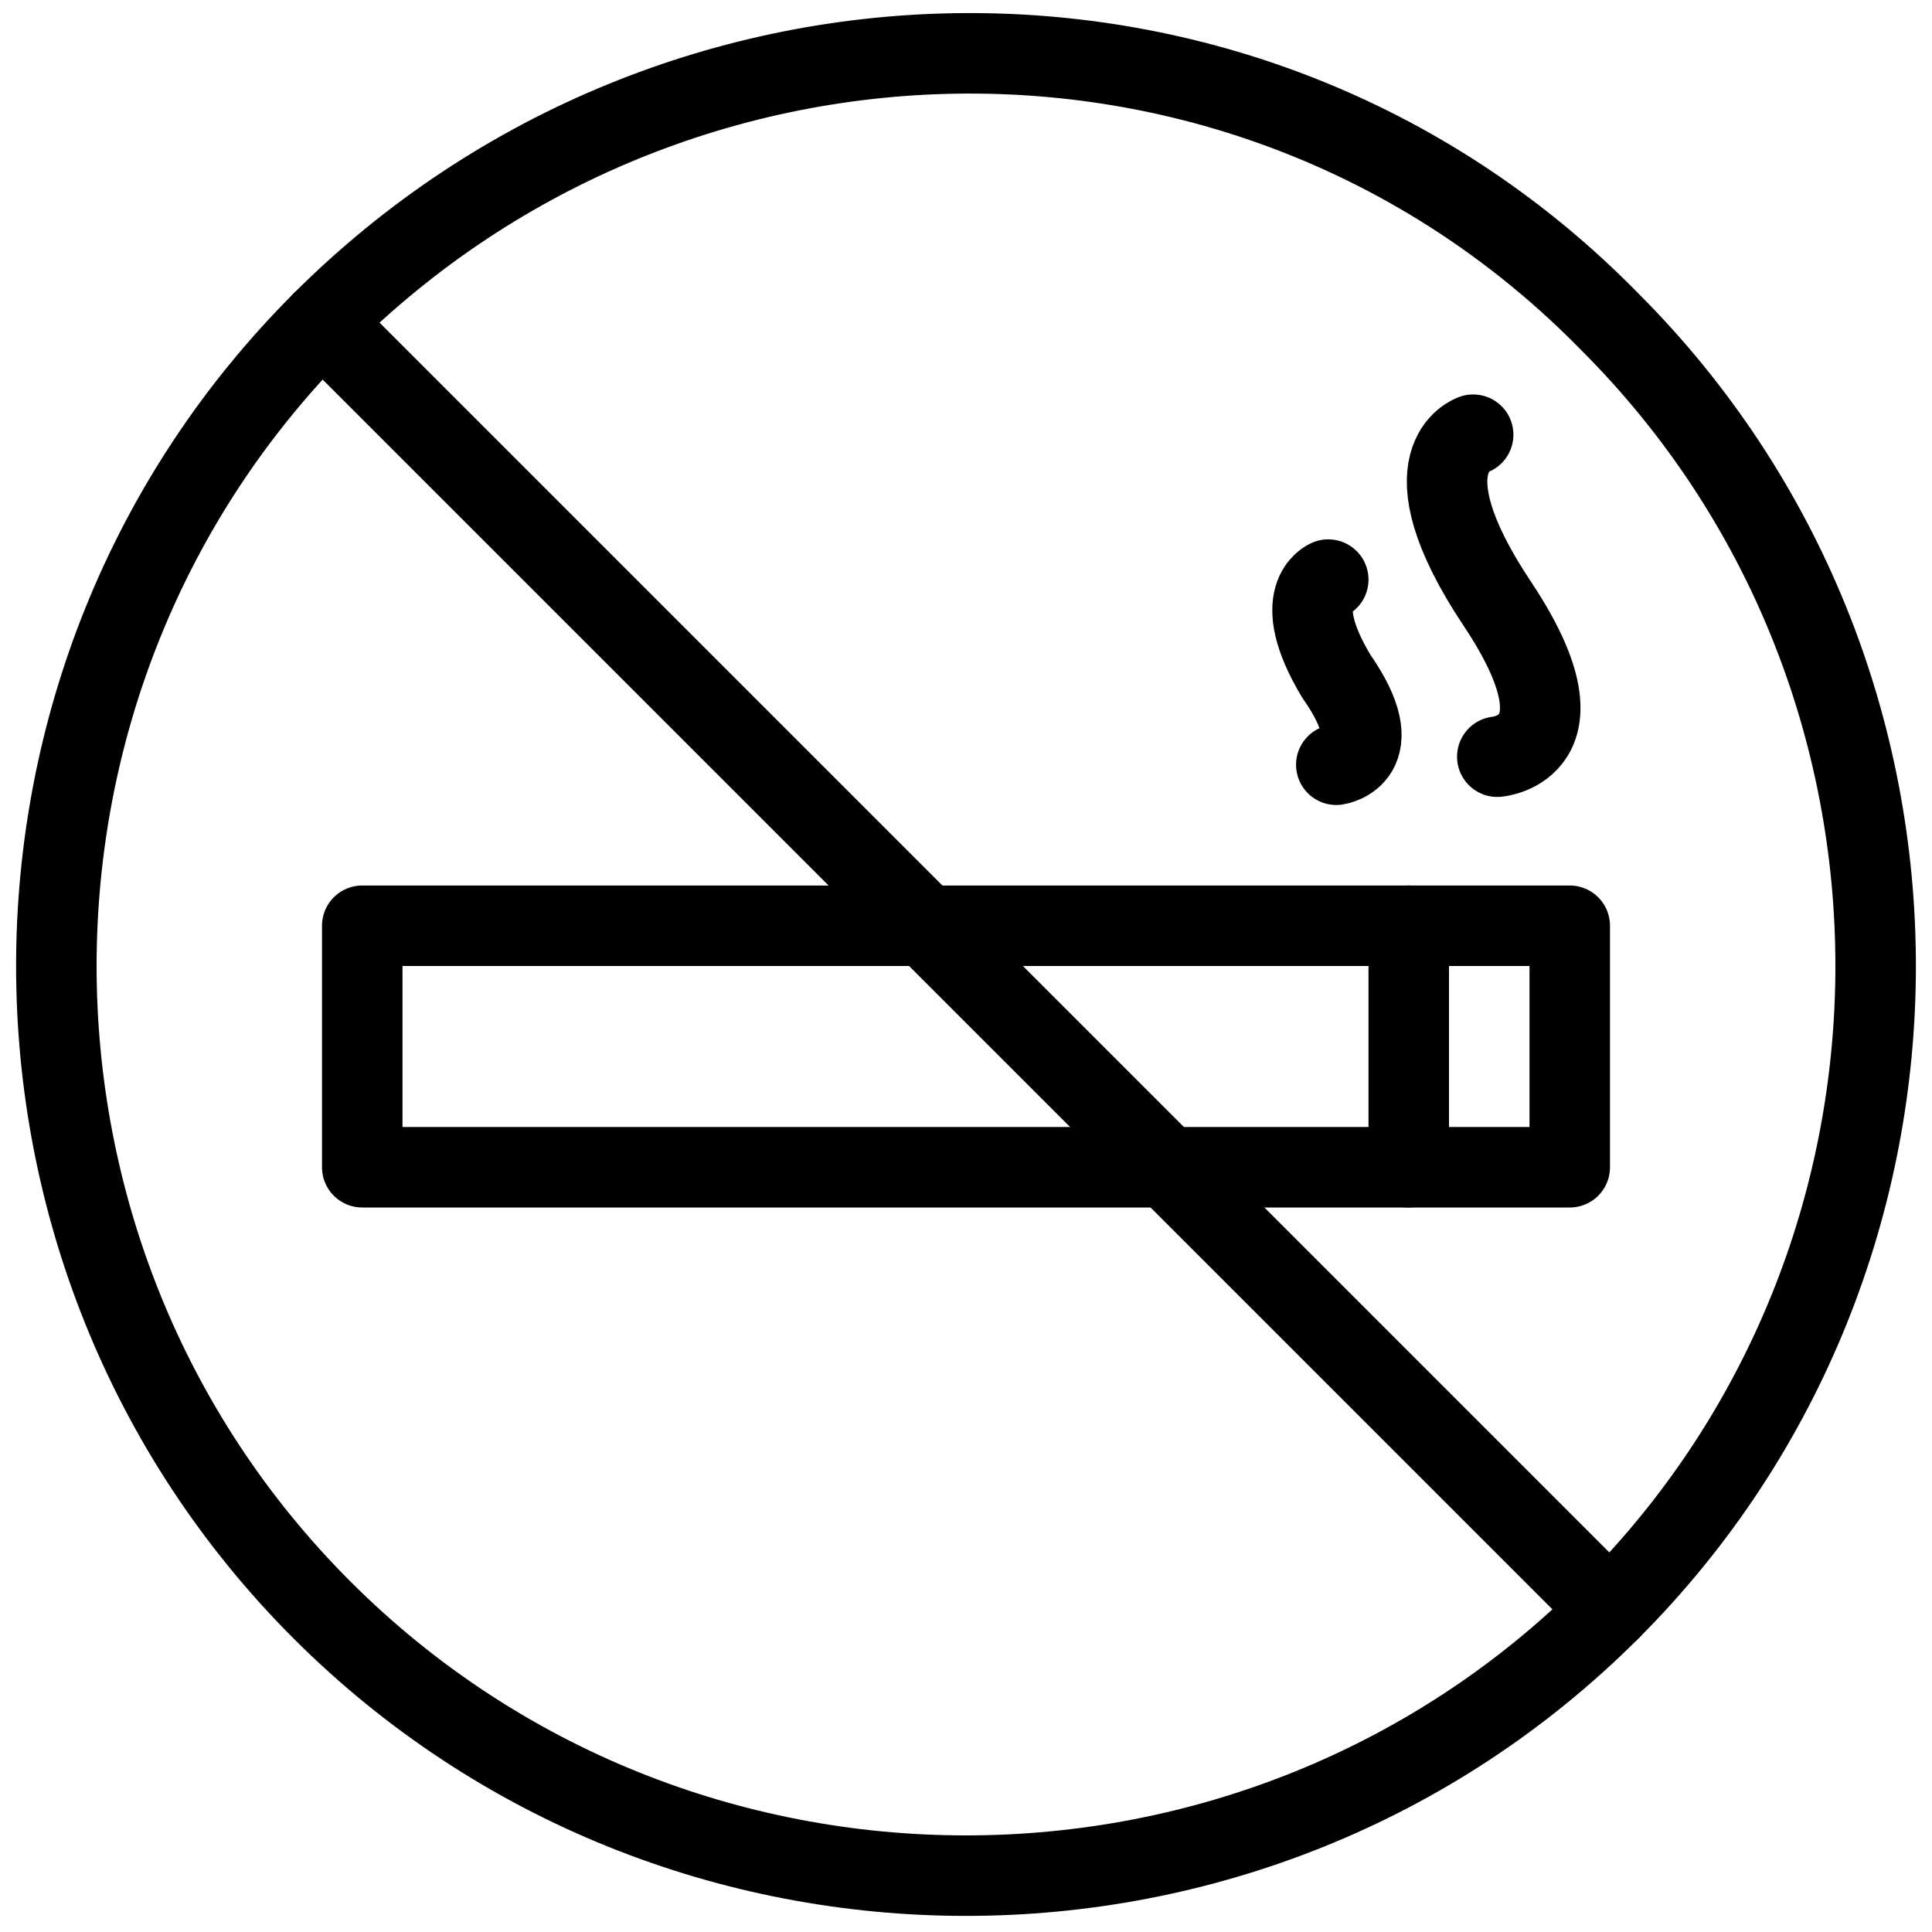 <?xml version="1.0" encoding="utf-8"?>
<!-- Generator: Adobe Illustrator 19.2.0, SVG Export Plug-In . SVG Version: 6.00 Build 0)  -->
<svg version="1.1" id="Layer_1" xmlns="http://www.w3.org/2000/svg" xmlns:xlink="http://www.w3.org/1999/xlink" x="0px" y="0px"
	 width="24px" height="24px" viewBox="0 0 24 24" style="enable-background:new 0 0 24 24;" xml:space="preserve">
<style type="text/css">
	.st0{fill:none;stroke:#000000;stroke-linecap:round;stroke-linejoin:round;stroke-miterlimit:10;}
</style>
<g>
	<path class="st0" d="M20,4c4.4,4.4,4.4,11.6,0,16S8.4,24.4,4,20S-0.4,8.4,4,4S15.6-0.5,20,4z"/>
	<line class="st0" x1="20" y1="20" x2="4" y2="4"/>
	<rect x="4.5" y="11.5" class="st0" width="15" height="3"/>
	<line class="st0" x1="17.5" y1="11.5" x2="17.5" y2="14.5"/>
	<path class="st0" d="M18.3,5.4c0,0-0.9,0.3,0.3,2.1c1.2,1.8,0,1.9,0,1.9"/>
	<path class="st0" d="M16.5,7.2c0,0-0.5,0.2,0.1,1.2c0.7,1,0,1.1,0,1.1"/>
</g>
</svg>
